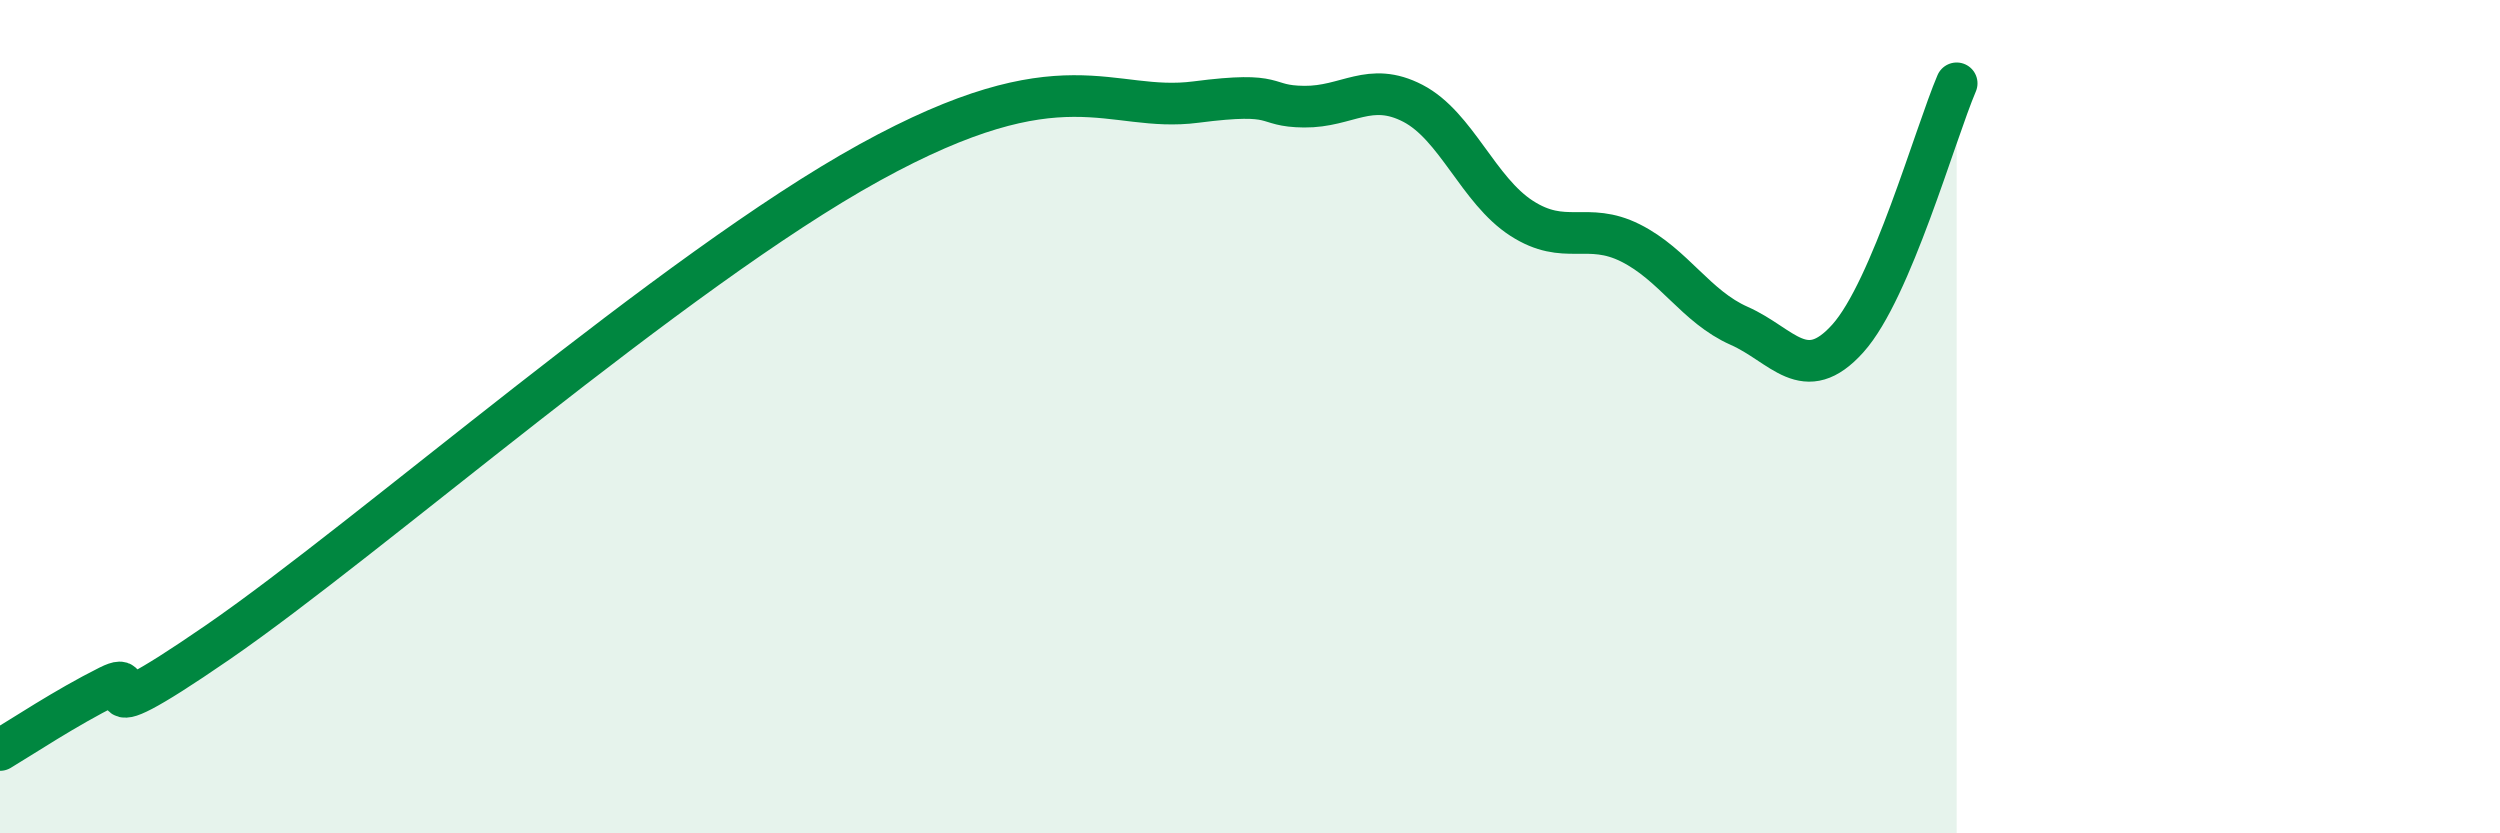 
    <svg width="60" height="20" viewBox="0 0 60 20" xmlns="http://www.w3.org/2000/svg">
      <path
        d="M 0,18 C 0.52,17.69 1.57,16.99 2.61,16.47 C 3.65,15.95 1.57,17.93 5.22,15.42 C 8.87,12.91 16.17,6.49 20.87,3.9 C 25.57,1.31 26.61,2.72 28.7,2.45 C 30.79,2.18 30.26,2.55 31.3,2.56 C 32.34,2.57 32.87,1.94 33.91,2.48 C 34.95,3.02 35.48,4.57 36.52,5.24 C 37.56,5.91 38.09,5.31 39.13,5.83 C 40.17,6.35 40.7,7.36 41.74,7.82 C 42.78,8.28 43.31,9.28 44.35,8.12 C 45.39,6.96 46.44,3.22 46.96,2L46.96 20L0 20Z"
        fill="#008740"
        opacity="0.1"
        stroke-linecap="round"
        stroke-linejoin="round"
      />
      <path
        d="M 0,18 C 0.52,17.69 1.57,16.99 2.61,16.47 C 3.65,15.95 1.57,17.93 5.22,15.42 C 8.87,12.91 16.17,6.49 20.87,3.9 C 25.57,1.31 26.61,2.72 28.7,2.45 C 30.79,2.18 30.26,2.55 31.3,2.56 C 32.34,2.57 32.87,1.94 33.91,2.48 C 34.95,3.02 35.48,4.57 36.52,5.24 C 37.56,5.91 38.09,5.31 39.13,5.83 C 40.17,6.35 40.7,7.36 41.74,7.82 C 42.78,8.28 43.31,9.28 44.35,8.12 C 45.39,6.96 46.44,3.22 46.96,2"
        stroke="#008740"
        stroke-width="1"
        fill="none"
        stroke-linecap="round"
        stroke-linejoin="round"
      />
    </svg>
  